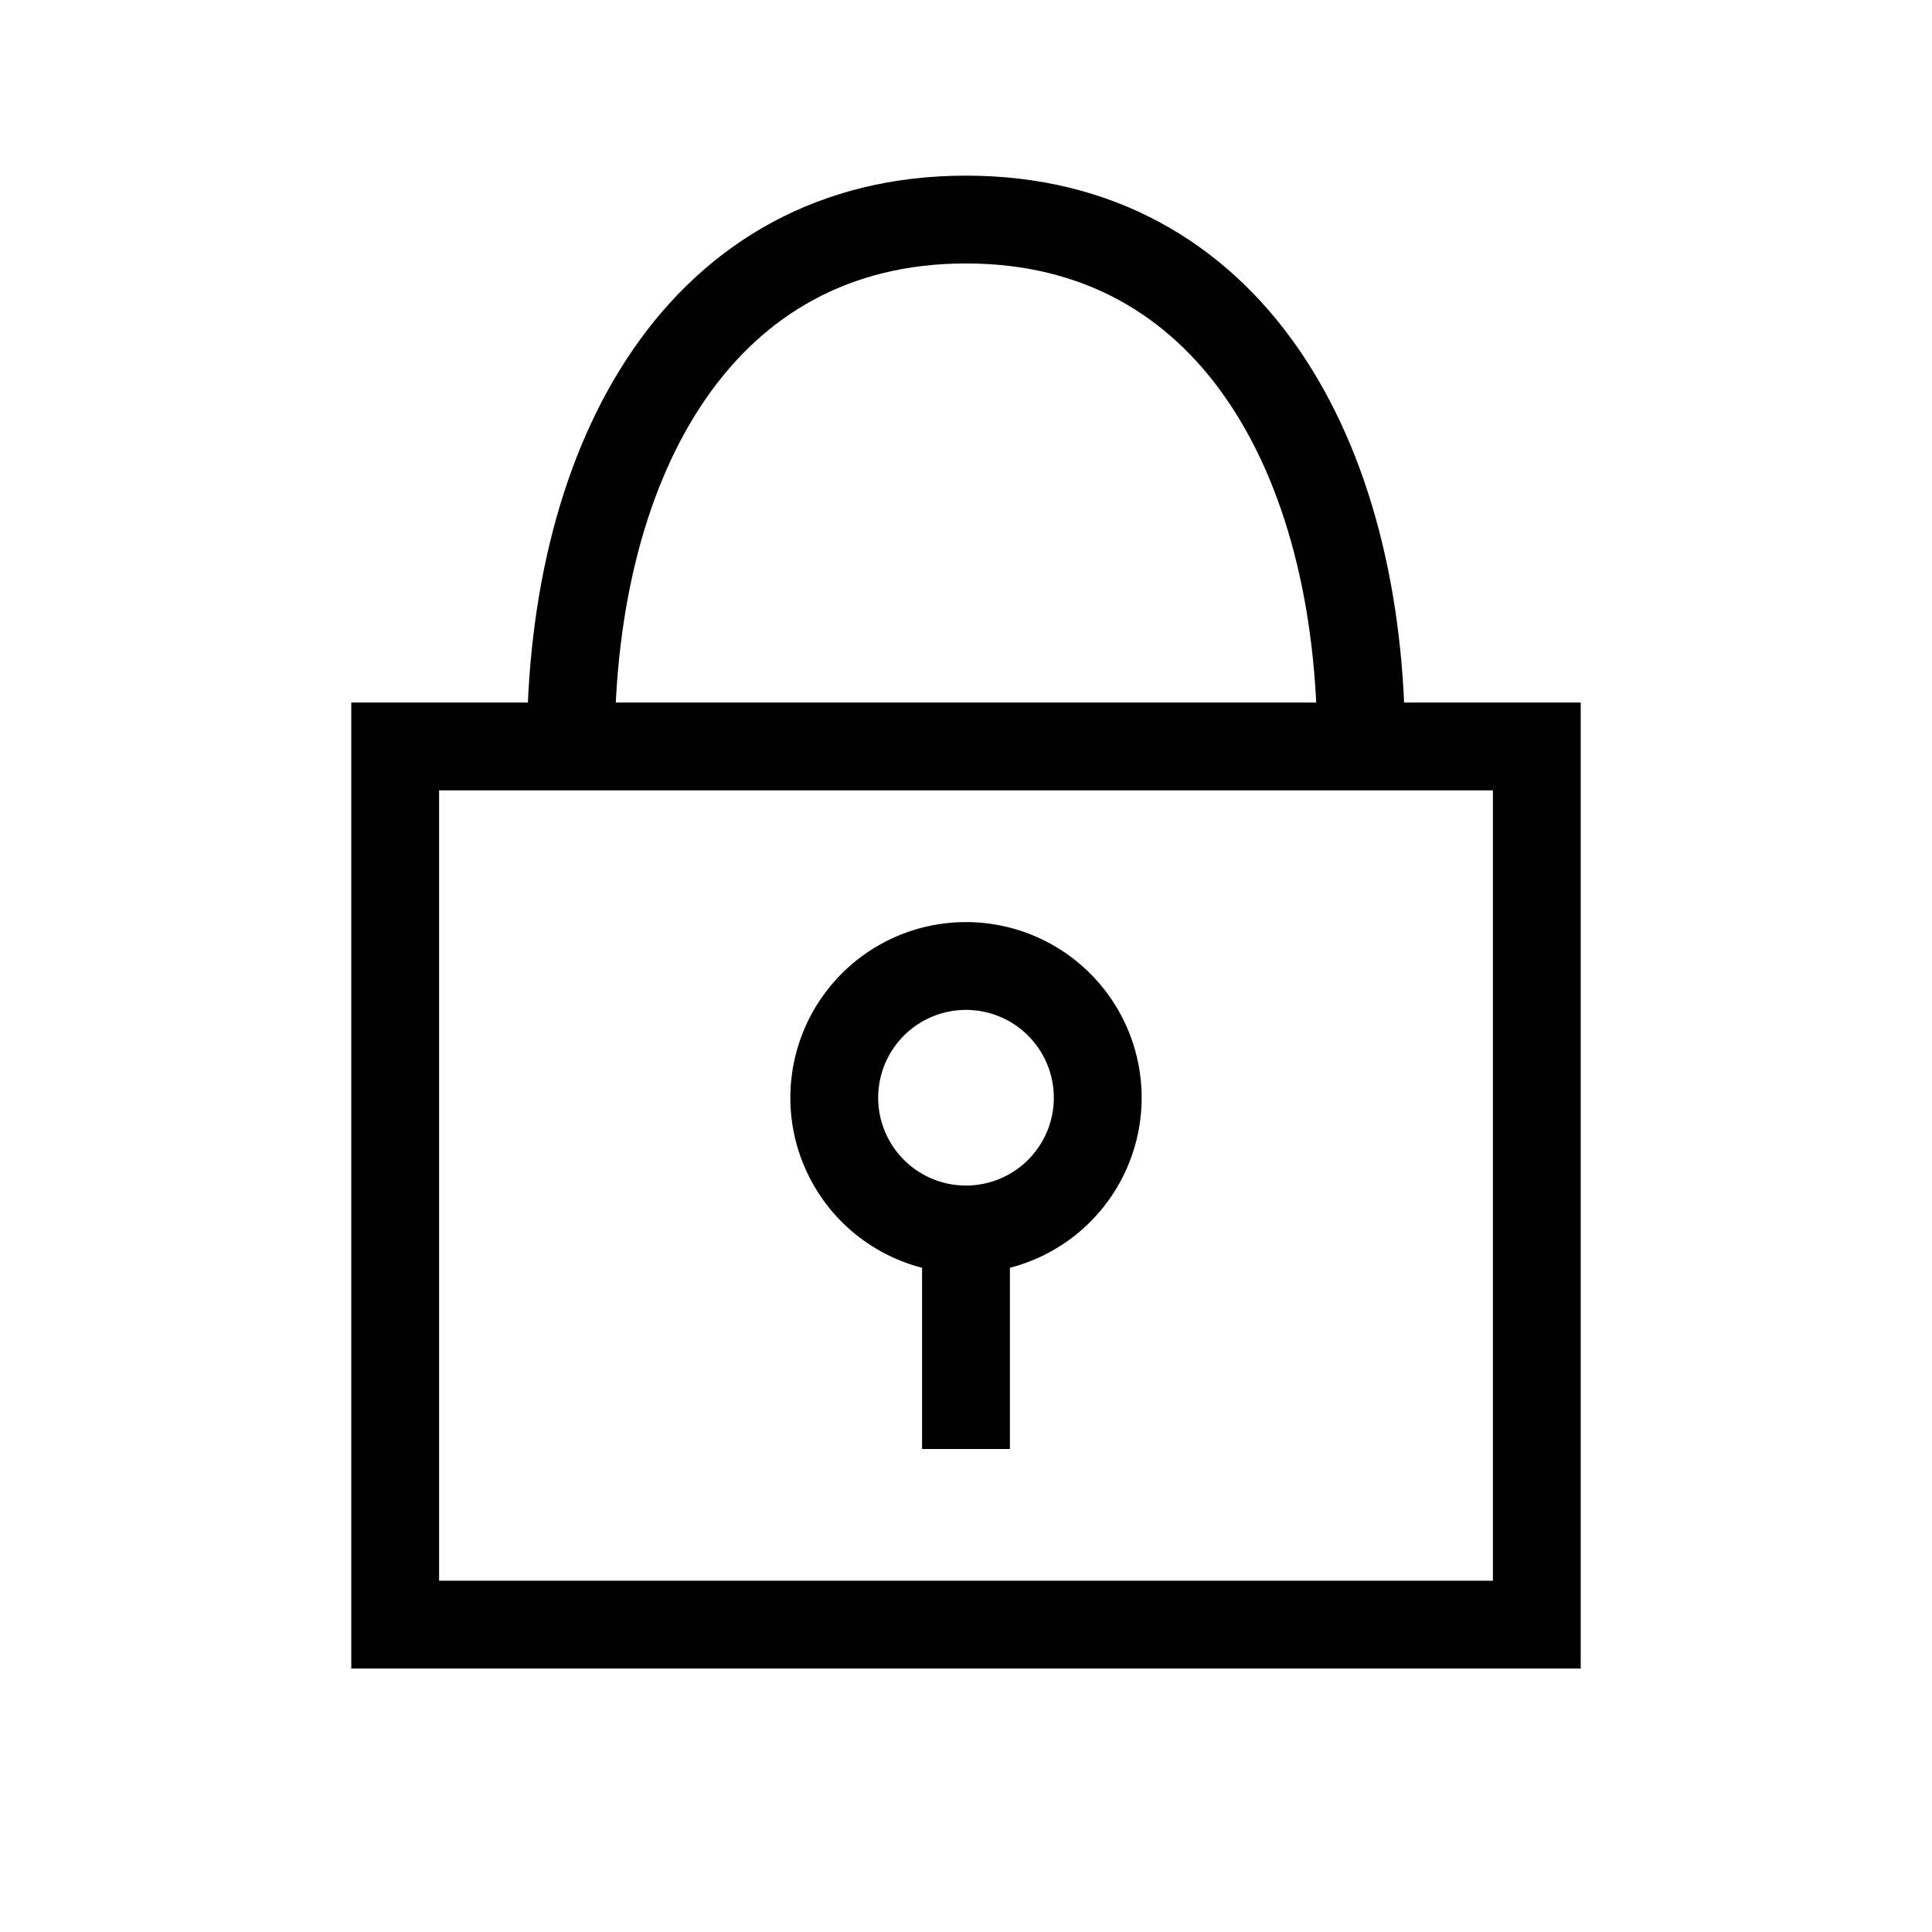 <svg xmlns="http://www.w3.org/2000/svg" width="44" height="44" viewBox="0 0 44 44"><defs><style>.cls-1,.cls-2{fill:none;}.cls-2{stroke:#000;stroke-miterlimit:10;stroke-width:2px;}</style></defs><g id="Layer_2" data-name="Layer 2"><g id="_44" data-name="44"><rect class="cls-1" width="44" height="44"/><path class="cls-2" d="M31,17c0-6.63-3-12-9-12s-9,5.37-9,12"/><path d="M34,18V36H10V18H34m2-2H8V38H36V16Z"/><line class="cls-2" x1="22" y1="28" x2="22" y2="33"/><path d="M22,23a2,2,0,1,1-2,2,2,2,0,0,1,2-2m0-2a4,4,0,1,0,4,4,4,4,0,0,0-4-4Z"/></g></g></svg>